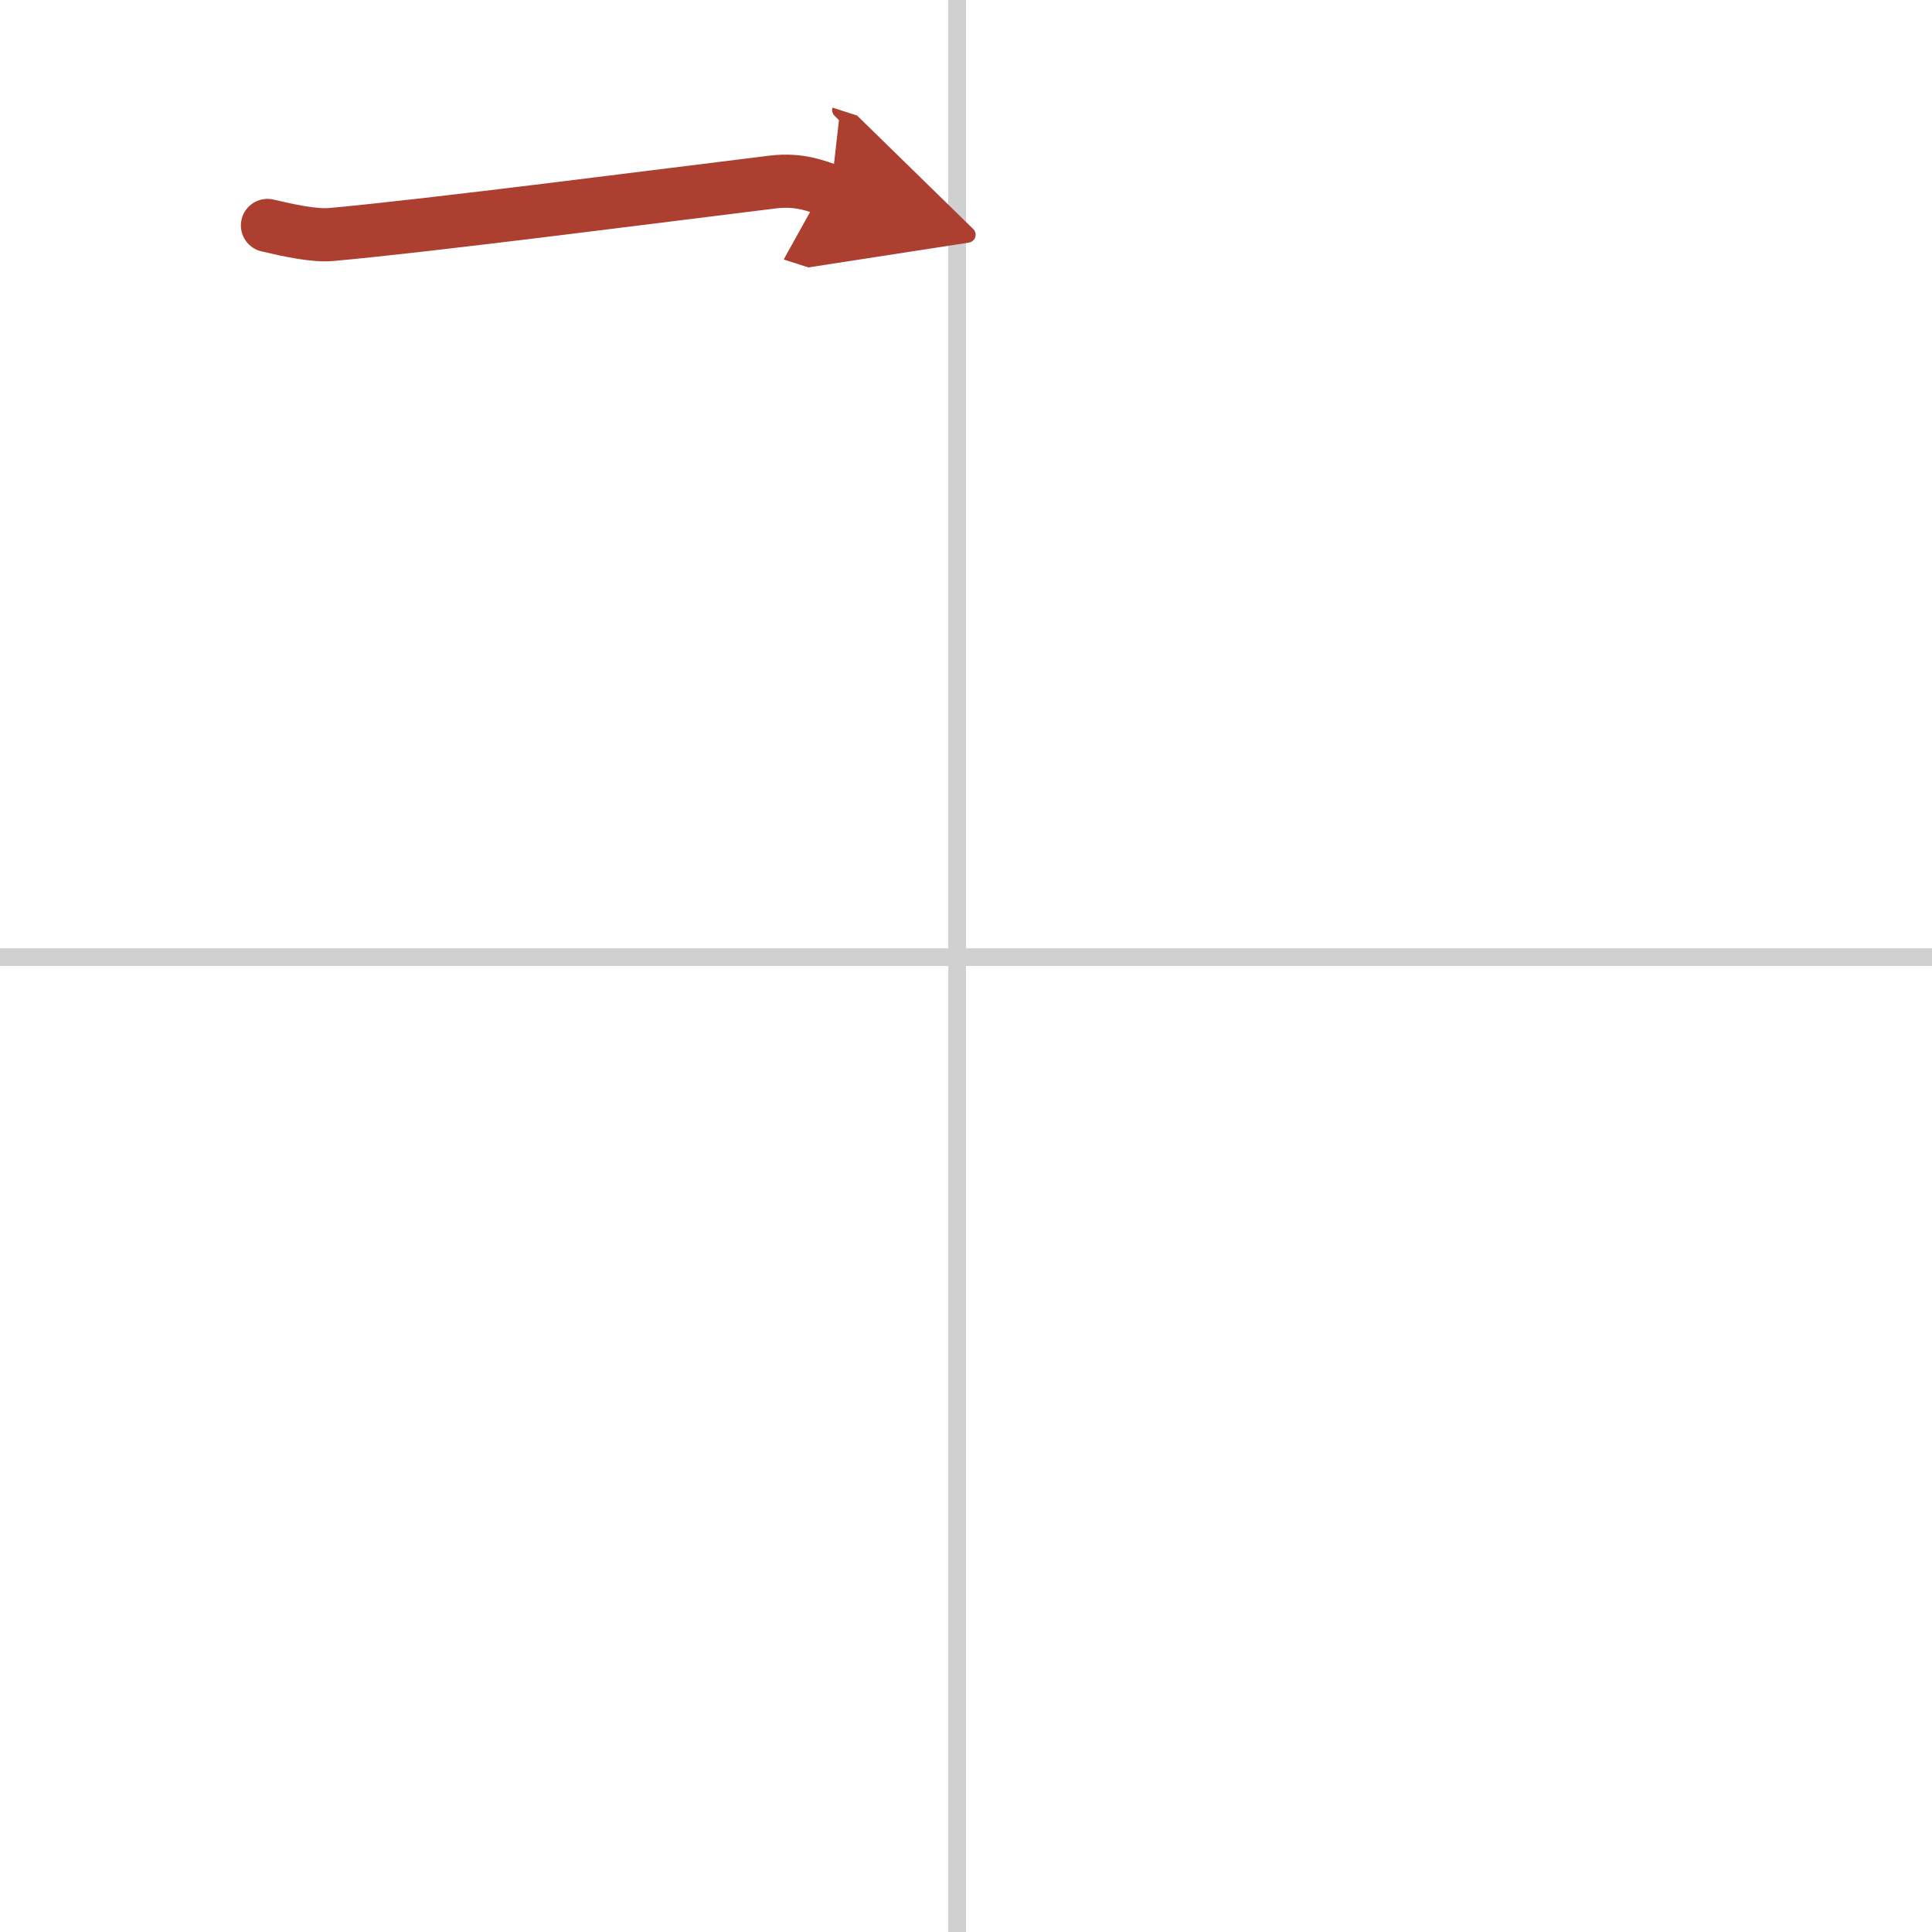 <svg width="400" height="400" viewBox="0 0 109 109" xmlns="http://www.w3.org/2000/svg"><defs><marker id="a" markerWidth="4" orient="auto" refX="1" refY="5" viewBox="0 0 10 10"><polyline points="0 0 10 5 0 10 1 5" fill="#ad3f31" stroke="#ad3f31"/></marker></defs><g fill="none" stroke-linecap="round" stroke-linejoin="round" stroke-width="3"><rect width="100%" height="100%" fill="#fff" stroke="#fff"/><line x1="54" x2="54" y2="109" stroke="#d0d0d0" stroke-width="1"/><line x2="109" y1="54" y2="54" stroke="#d0d0d0" stroke-width="1"/><path d="m15.09 12.72c1.19 0.28 2.65 0.6 3.6 0.51 5.41-0.48 18.94-2.23 24.9-2.96 1.56-0.19 2.51 0.25 3.29 0.5" marker-end="url(#a)" stroke="#ad3f31"/></g></svg>
